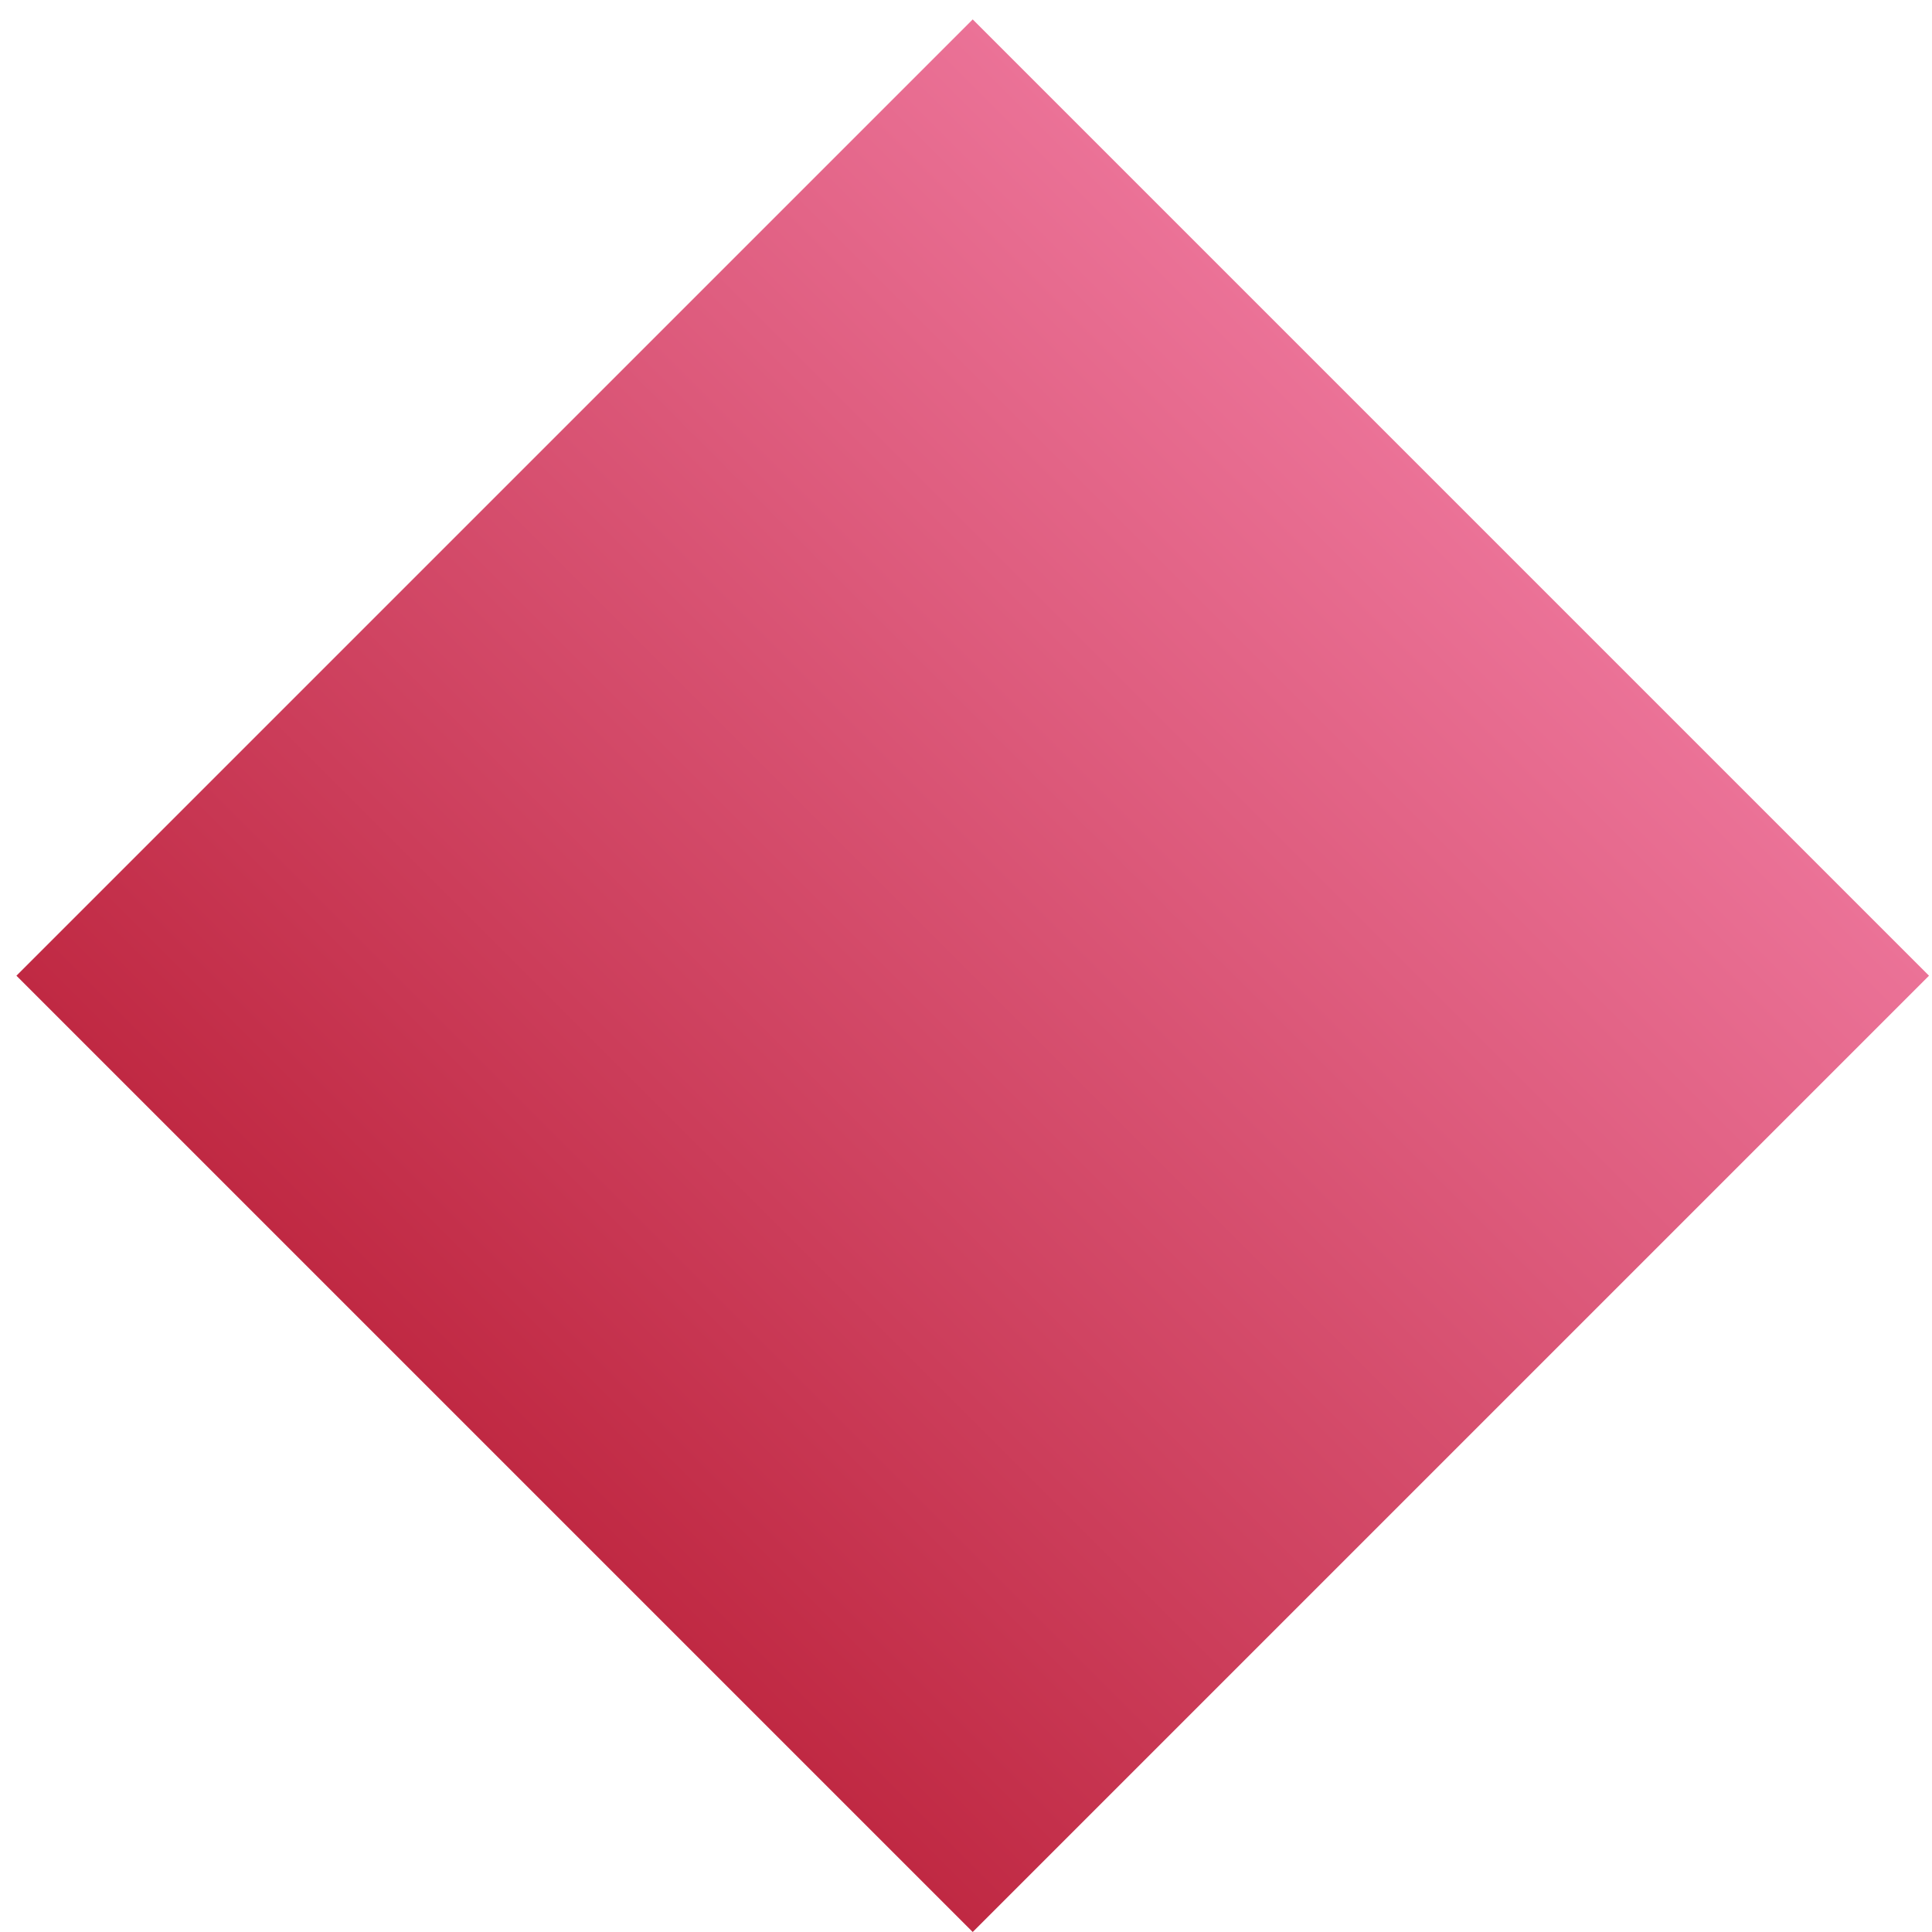 <svg width="40" height="40" viewBox="0 0 40 40" fill="none" xmlns="http://www.w3.org/2000/svg">
<path d="M39.938 20.201L20.139 0.402L0.34 20.201L20.139 40L39.938 20.201Z" fill="url(#paint0_linear_1_112)"/>
<defs>
<linearGradient id="paint0_linear_1_112" x1="30.038" y1="10.301" x2="10.239" y2="30.1" gradientUnits="userSpaceOnUse">
<stop stop-color="#EB7297"/>
<stop offset="1" stop-color="#C02943"/>
</linearGradient>
</defs>
</svg>
